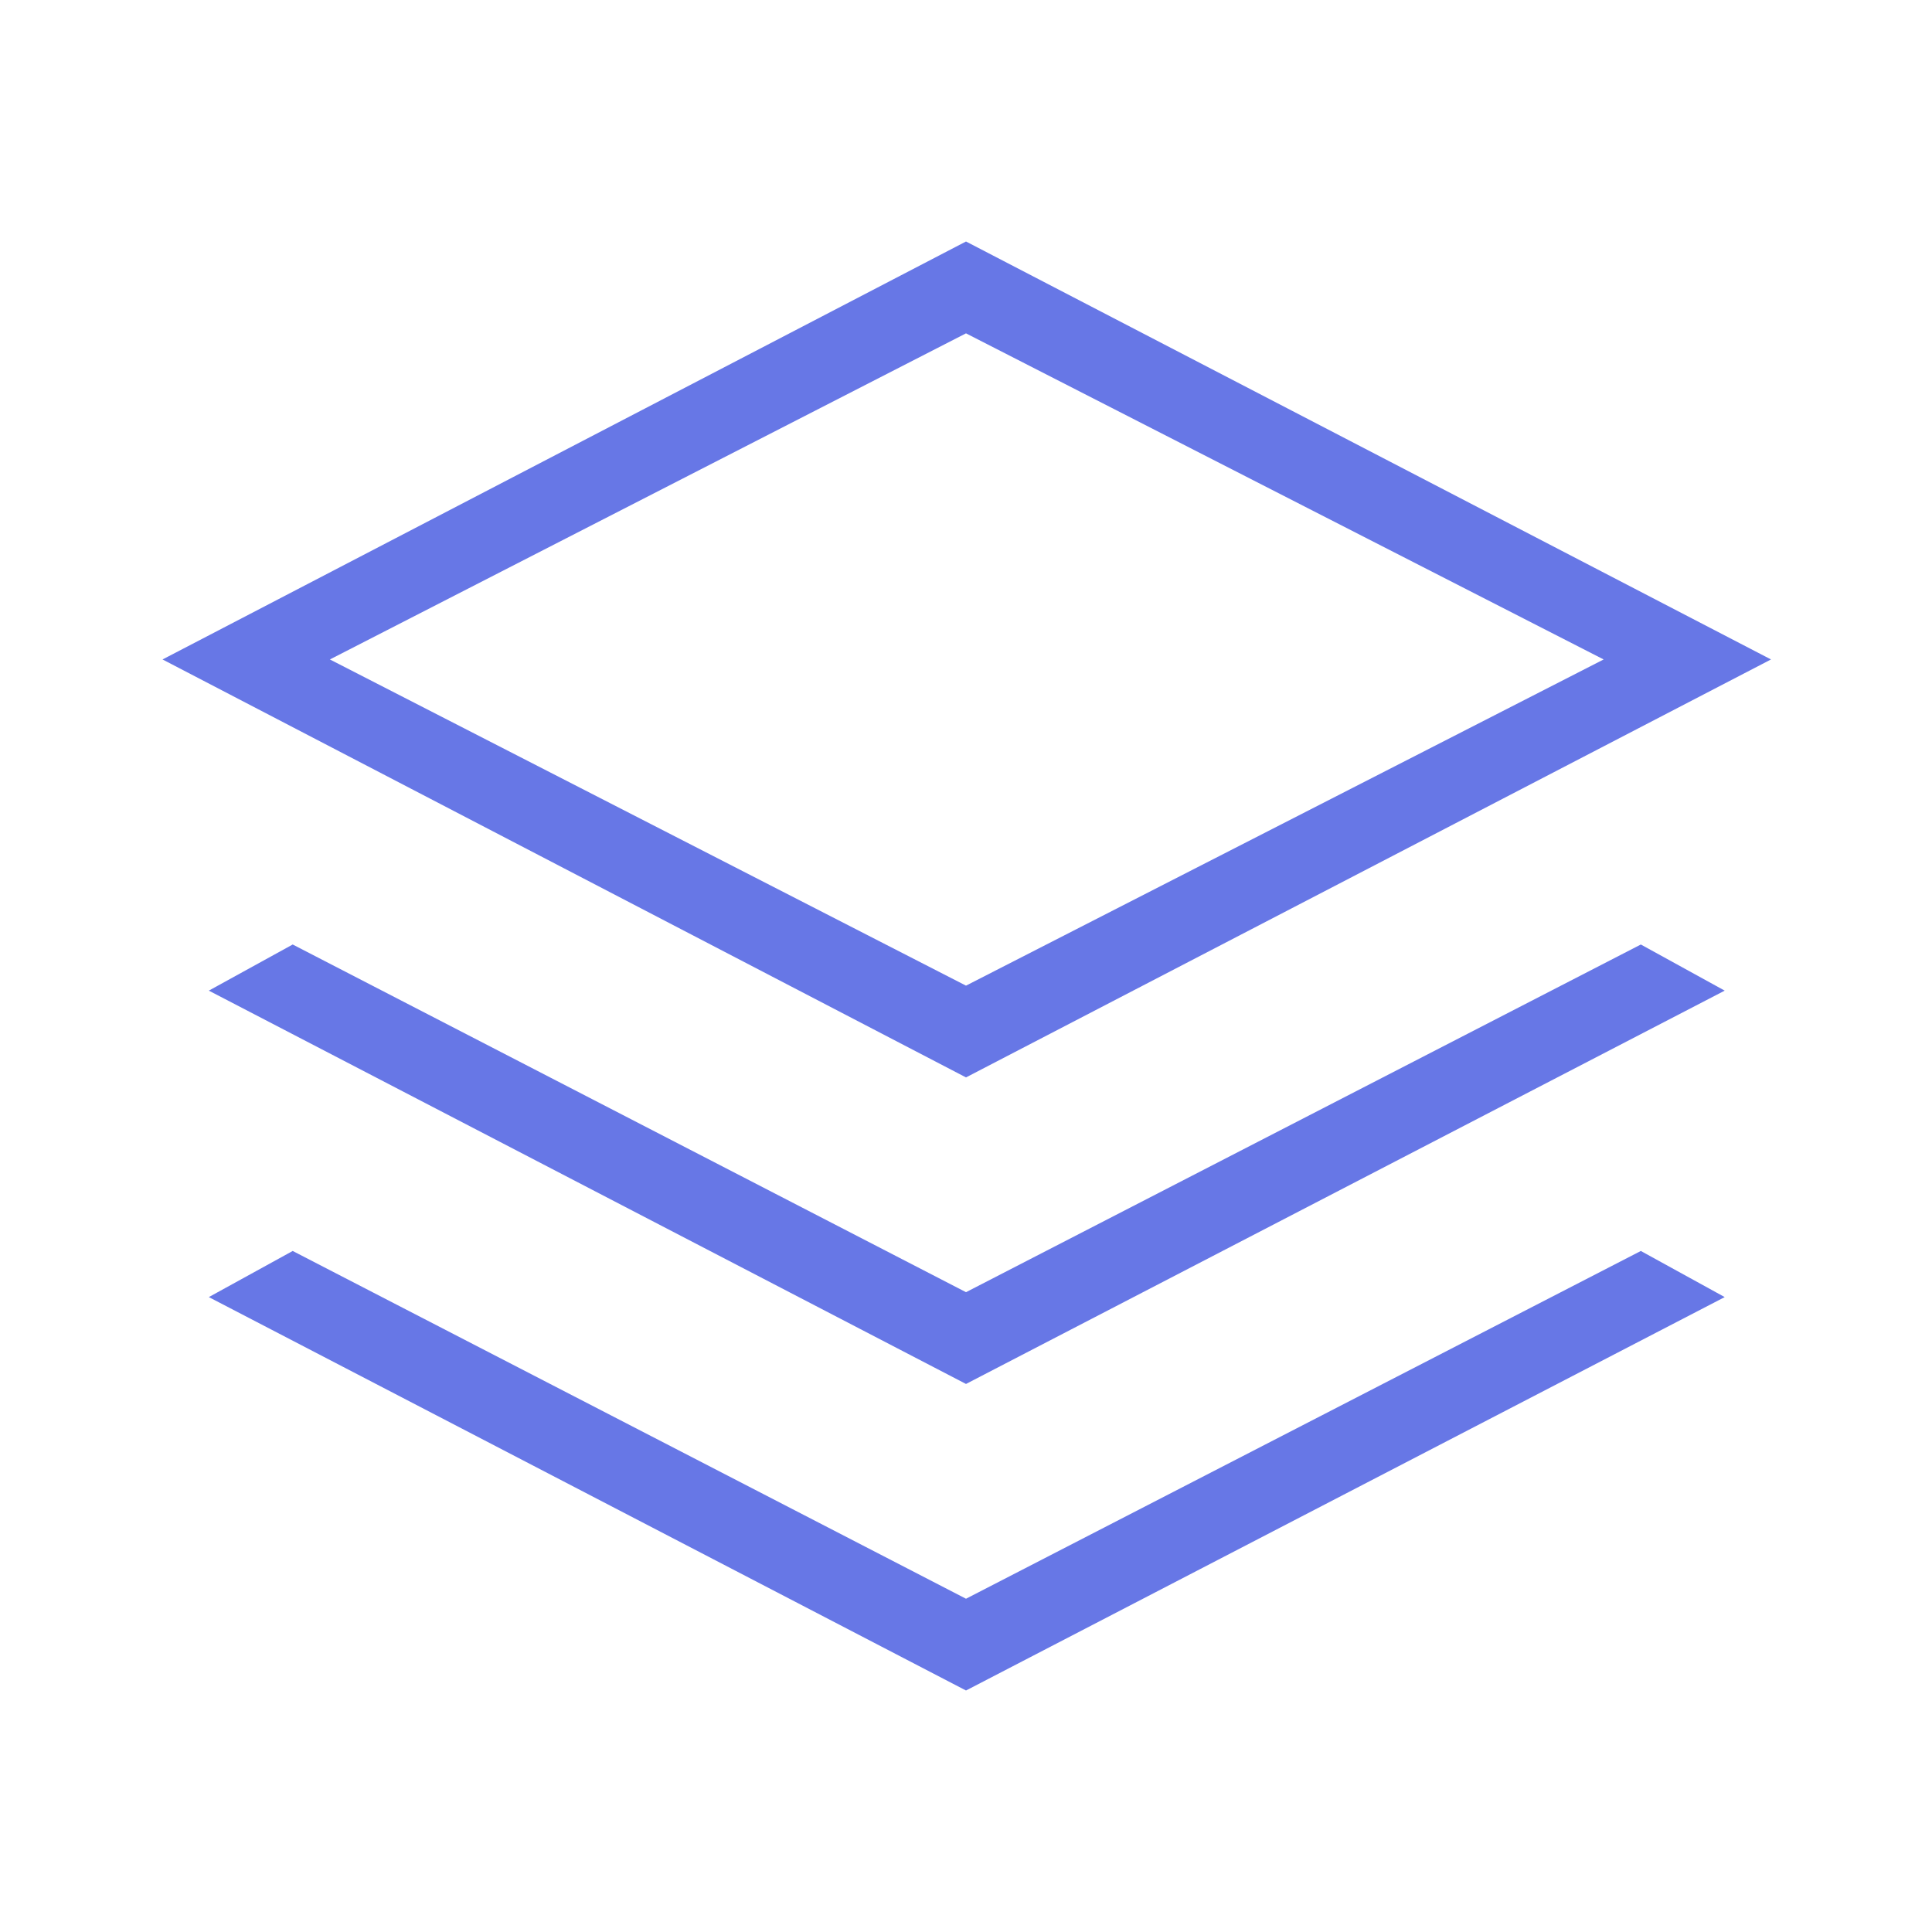<svg width="24" height="24" viewBox="0 0 24 24" fill="none" xmlns="http://www.w3.org/2000/svg">
<path d="M12 13.384L2.019 8.192L12 3L22 8.192L12 13.384ZM12 17.192L2.594 12.306L3.636 11.733L12 16.052L20.383 11.733L21.425 12.306L12 17.192ZM12 21L2.594 16.113L3.636 15.54L12 19.86L20.383 15.54L21.425 16.113L12 21ZM12 12.244L19.921 8.192L12 4.141L4.098 8.192L12 12.244Z" fill="#6777E6"/>
</svg>
